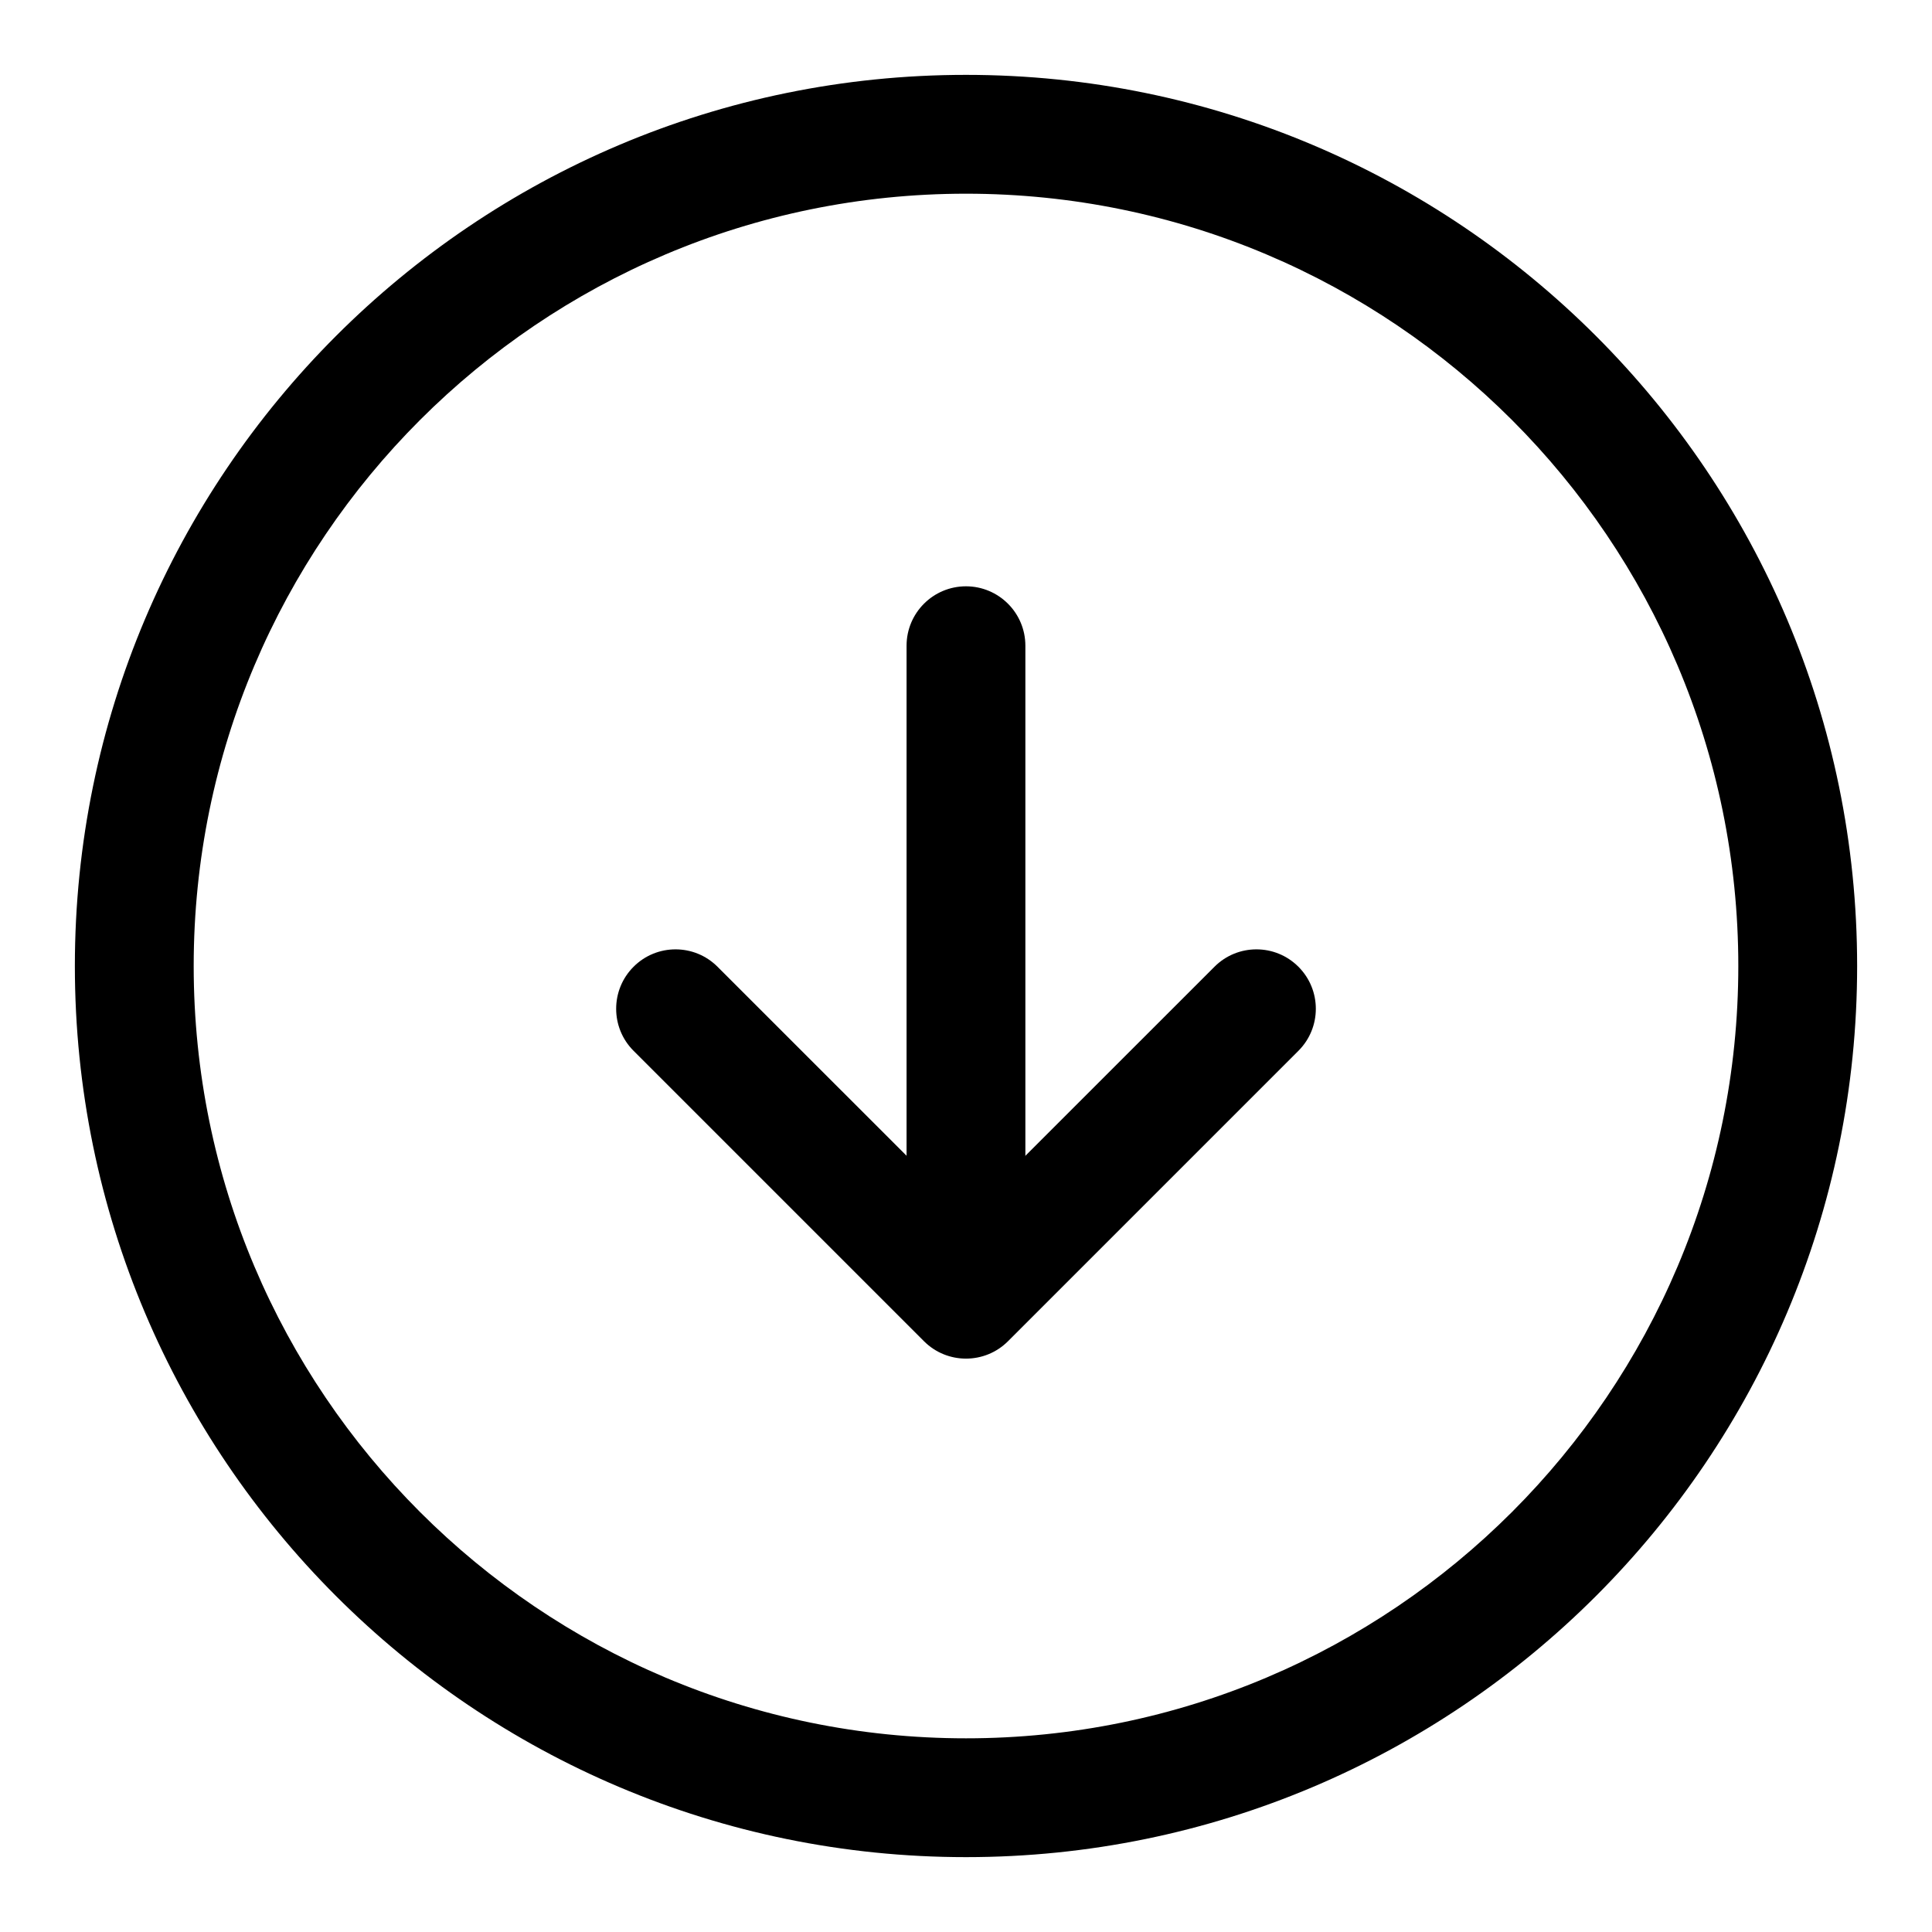 <?xml version="1.0" encoding="UTF-8"?>
<!-- Uploaded to: SVG Repo, www.svgrepo.com, Generator: SVG Repo Mixer Tools -->
<svg fill="#000000" width="800px" height="800px" version="1.1" viewBox="144 144 512 512" xmlns="http://www.w3.org/2000/svg">
 <g fill-rule="evenodd">
  <path d="m400 636.16c130.34 0 236.16-105.82 236.16-236.16s-105.82-236.16-236.16-236.16-236.16 105.82-236.16 236.16 105.82 236.16 236.16 236.16zm0-31.488c-112.96 0-204.67-91.711-204.67-204.67 0-112.96 91.711-204.67 204.67-204.67 112.96 0 204.67 91.711 204.67 204.67 0 112.96-91.711 204.67-204.67 204.67z"/>
  <path d="m384.25 315.12v144.31c0 8.691 7.055 15.742 15.742 15.742 8.691 0 15.742-7.055 15.742-15.742v-144.31c0-8.691-7.055-15.742-15.742-15.742-8.691 0-15.742 7.055-15.742 15.742z"/>
  <path d="m400 466.03 65.84-65.824c6.141-6.156 16.121-6.156 22.262 0 6.141 6.141 6.141 16.121 0 22.262l-76.973 76.973c-6.141 6.141-16.121 6.141-22.262 0l-76.973-76.973c-6.141-6.141-6.141-16.121 0-22.262 6.141-6.156 16.121-6.156 22.262 0l65.84 65.824z"/>
 </g>
</svg>